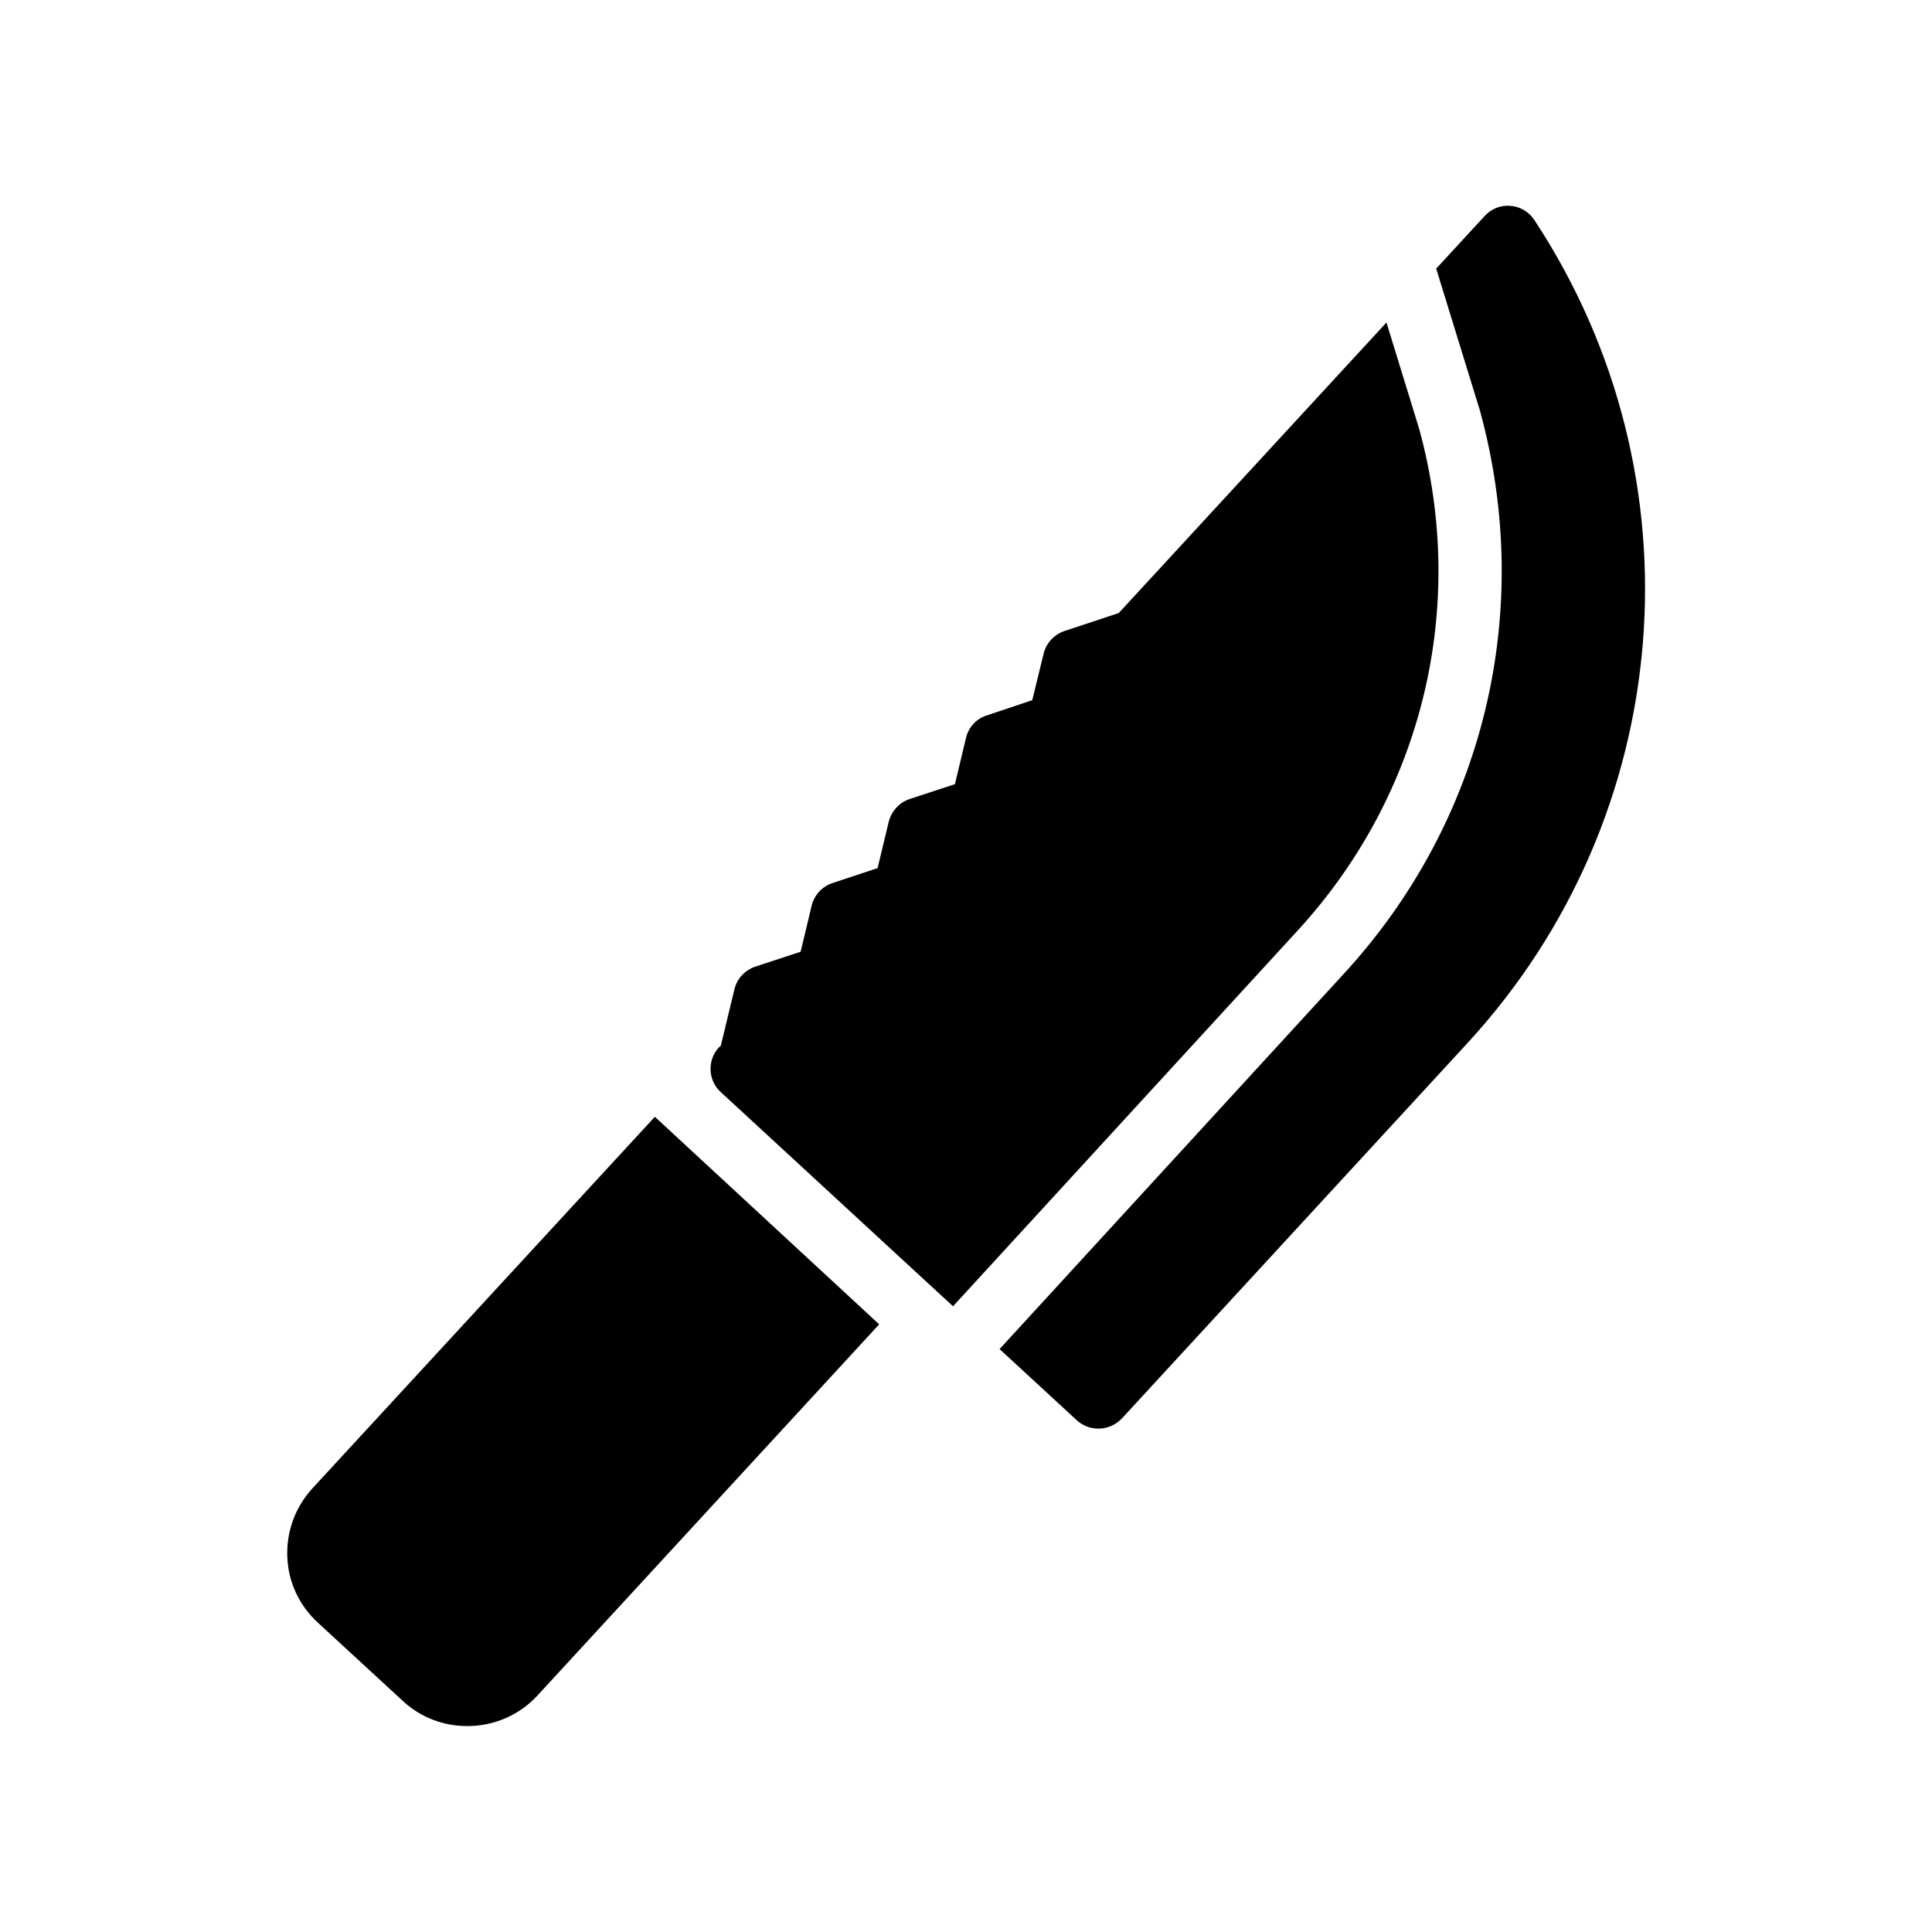 <?xml version="1.0" encoding="UTF-8"?>
<!-- Uploaded to: ICON Repo, www.iconrepo.com, Generator: ICON Repo Mixer Tools -->
<svg fill="#000000" width="800px" height="800px" version="1.1" viewBox="144 144 512 512" xmlns="http://www.w3.org/2000/svg">
 <g>
  <path d="m532.84 420.49-91.527 99.418c-1.68 1.762-3.945 2.688-6.215 2.688-2.016 0-4.031-0.672-5.711-2.184l-20.488-18.895 91.191-99.418c37.199-40.391 50.719-96.059 36.105-149.3l-11.586-37.617 12.848-13.938c1.762-1.93 4.281-2.938 6.801-2.688 2.602 0.168 4.953 1.594 6.383 3.777 44.926 68.266 37.617 158.03-17.801 218.15z"/>
  <path d="m226.77 538.46c-4.535 4.953-6.887 11.418-6.633 18.137 0.25 6.719 3.191 12.93 8.145 17.465l22.504 20.738c4.785 4.449 10.914 6.633 17.047 6.633 6.801 0 13.602-2.688 18.559-8.062l90.602-98.41-59.449-55z"/>
  <path d="m487.75 390.76-91.191 99.418-61.547-56.762c-3.441-3.106-3.609-8.48-0.504-11.84 0.168-0.168 0.336-0.25 0.504-0.418l3.609-14.945c0.672-2.856 2.769-5.121 5.543-6.047l12.008-3.945 2.938-12.258c0.672-2.769 2.769-5.039 5.543-5.961l11.922-3.945 2.938-12.258c0.754-2.856 2.769-5.121 5.543-6.047l12.008-3.945 2.941-12.266c0.672-2.856 2.769-5.121 5.543-5.961l12.008-4.031 3.023-12.344c0.672-2.769 2.769-5.039 5.457-5.961l14.441-4.785 70.953-77 8.648 28.129c13.016 47.273 0.922 97.066-32.328 133.17z"/>
 </g>
</svg>